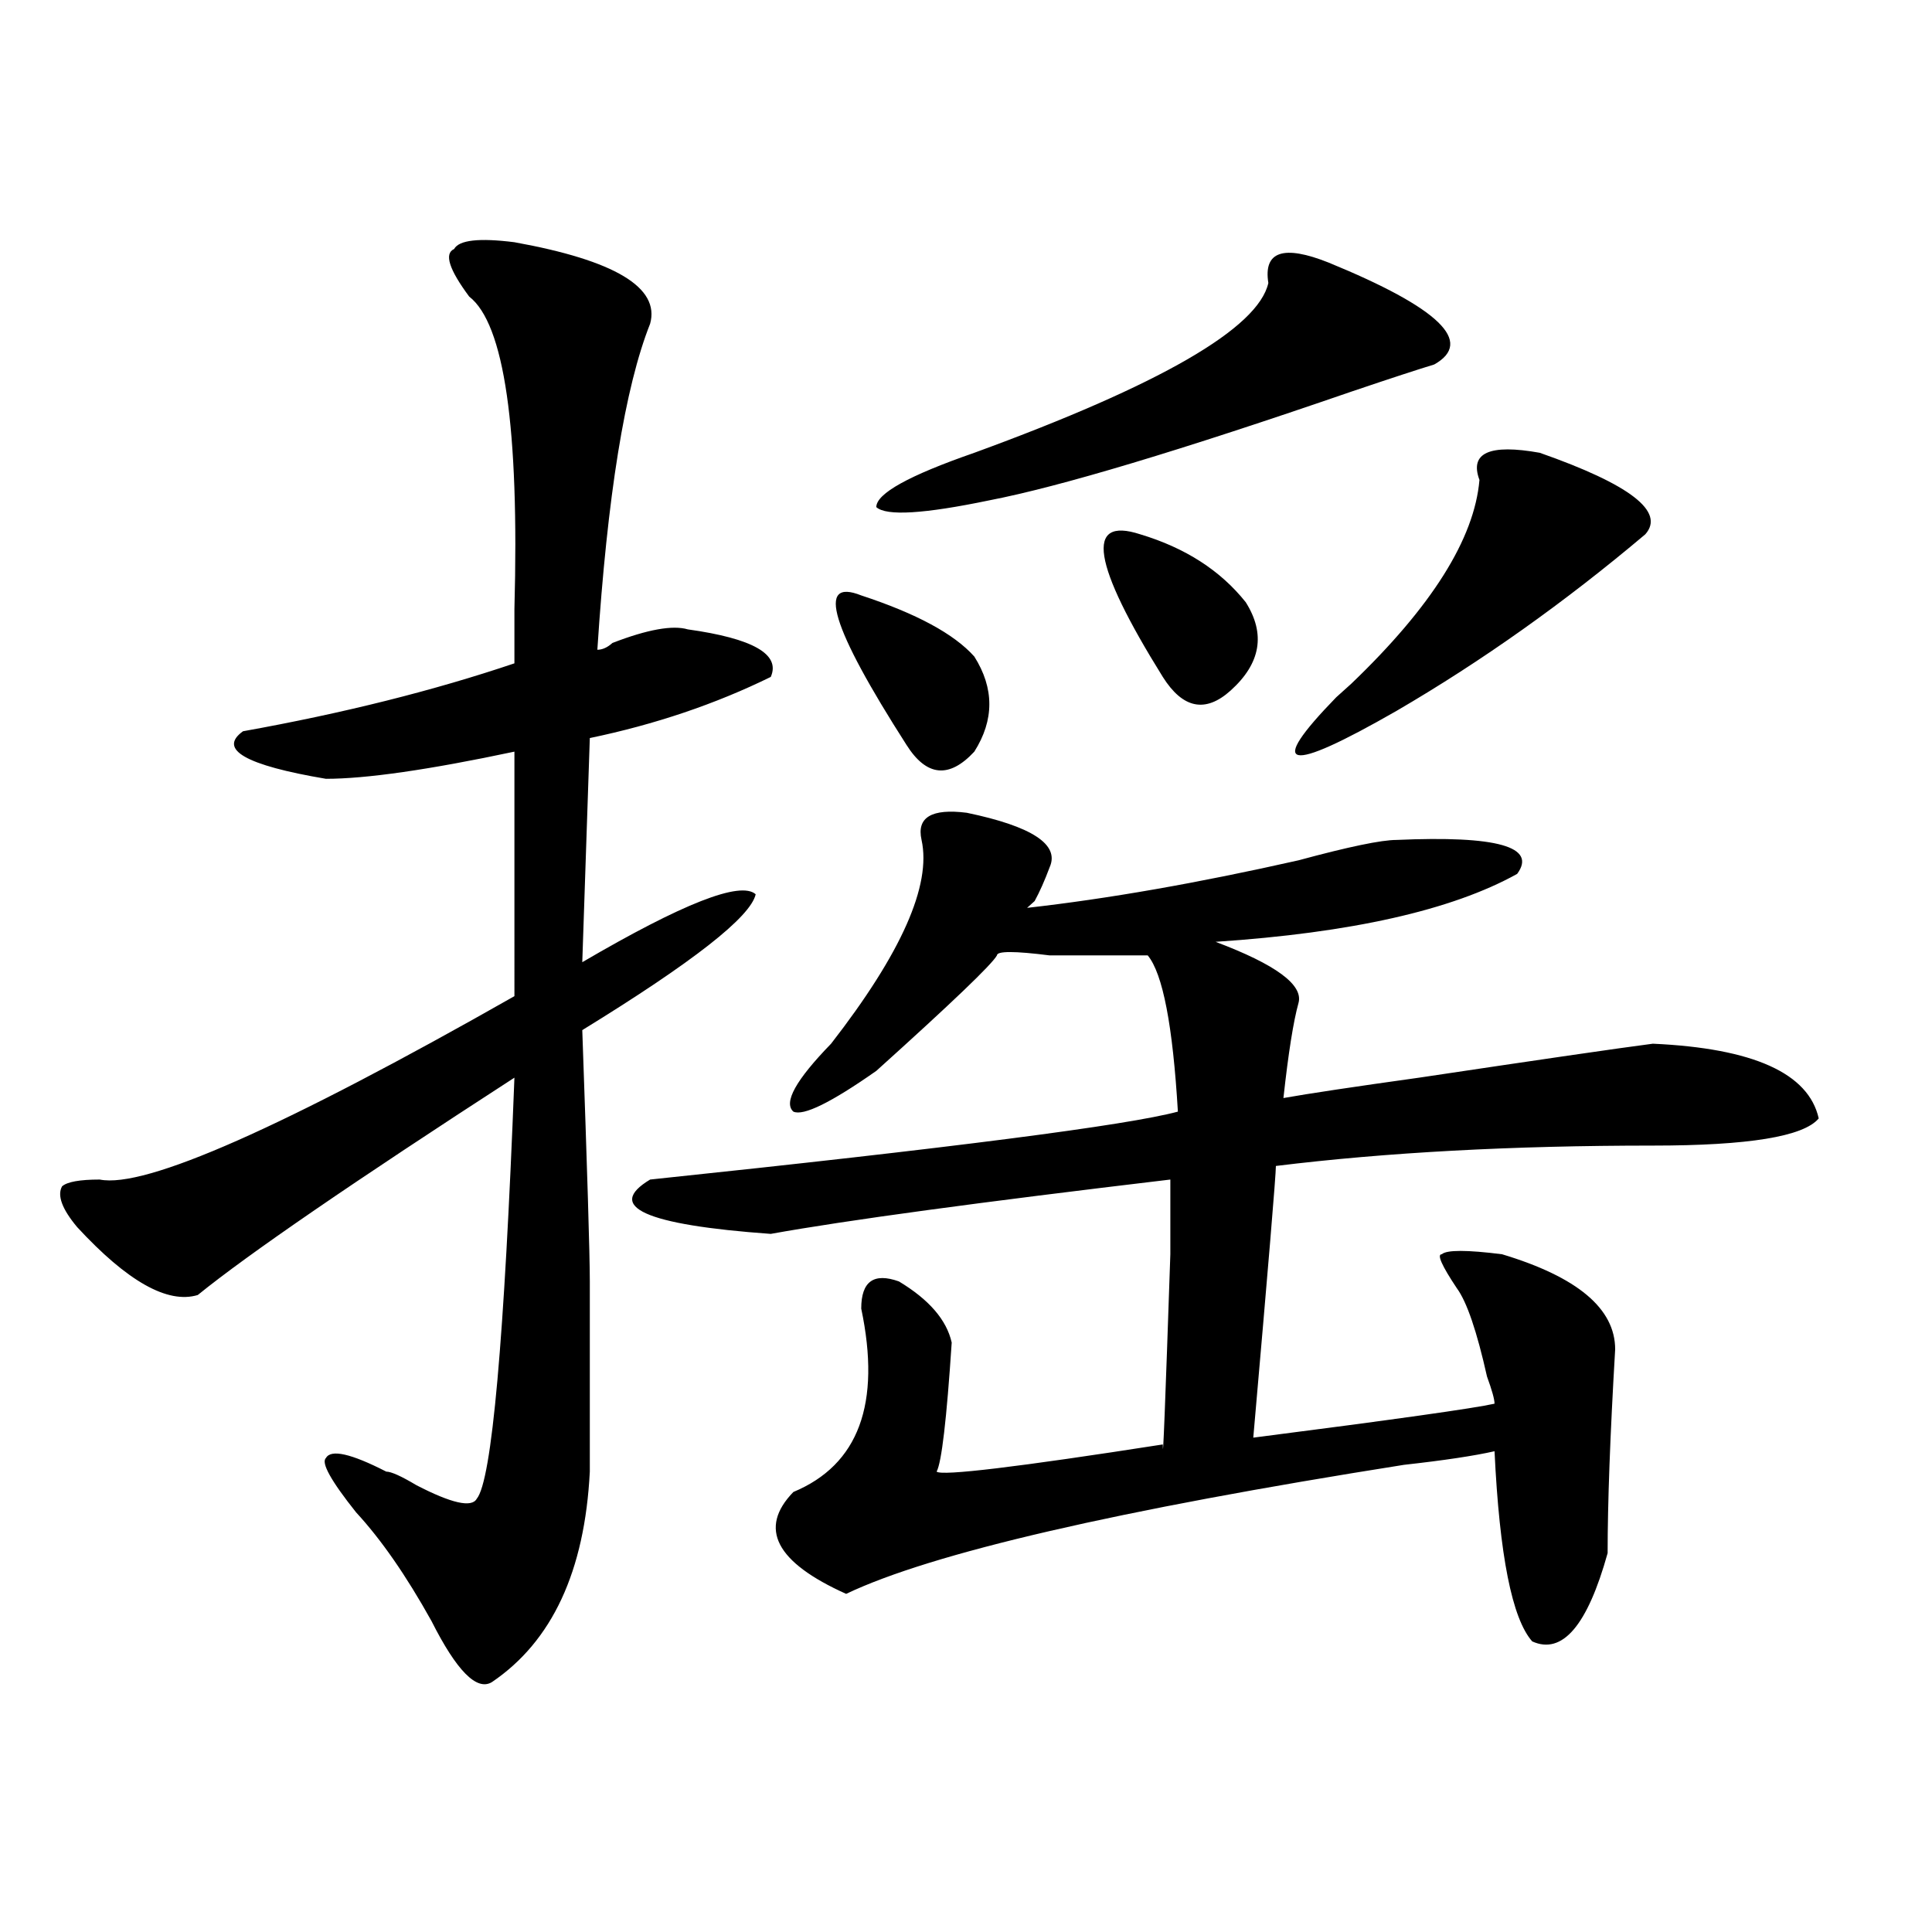 <?xml version="1.0" encoding="utf-8"?>
<!-- Generator: Adobe Illustrator 16.0.0, SVG Export Plug-In . SVG Version: 6.00 Build 0)  -->
<!DOCTYPE svg PUBLIC "-//W3C//DTD SVG 1.1//EN" "http://www.w3.org/Graphics/SVG/1.1/DTD/svg11.dtd">
<svg version="1.1" id="图层_1" xmlns="http://www.w3.org/2000/svg" xmlns:xlink="http://www.w3.org/1999/xlink" x="0px" y="0px"
	 width="1000px" height="1000px" viewBox="0 0 1000 1000" enable-background="new 0 0 1000 1000" xml:space="preserve">
<path d="M266.262,125.375c52.011,9.393,75.425,23.456,70.242,42.188c-13.048,32.849-22.134,89.099-27.316,168.75
	c2.562,0,5.183-1.154,7.805-3.516c18.171-7.031,31.219-9.338,39.023-7.031c33.78,4.724,48.108,12.909,42.926,24.609
	c-28.657,14.063-59.876,24.609-93.656,31.641l-3.902,116.016c52.011-30.432,81.949-42.188,89.754-35.156
	c-2.622,11.755-32.56,35.156-89.754,70.313c2.562,72.675,3.902,116.016,3.902,130.078c0,18.787,0,51.581,0,98.438
	c-2.622,51.581-19.512,87.891-50.73,108.984c-7.805,4.669-18.231-5.878-31.219-31.641c-13.048-23.456-26.036-42.188-39.023-56.25
	c-13.048-16.37-18.231-25.763-15.609-28.125c2.562-4.669,12.987-2.307,31.219,7.031c2.562,0,7.805,2.362,15.609,7.031
	c18.171,9.393,28.597,11.755,31.219,7.031c7.805-9.338,14.269-82.013,19.512-217.969c-83.29,53.943-137.923,91.406-163.898,112.5
	c-15.609,4.724-36.462-7.031-62.438-35.156c-7.805-9.338-10.427-16.37-7.805-21.094c2.562-2.307,9.085-3.516,19.512-3.516
	c23.414,4.724,94.937-26.917,214.629-94.922V389.047c-44.267,9.393-76.767,14.063-97.559,14.063
	c-41.646-7.031-55.974-15.216-42.926-24.609c52.011-9.338,98.839-21.094,140.484-35.156c0-7.031,0-16.37,0-28.125
	c2.562-93.713-5.243-147.656-23.414-161.719c-10.427-14.063-13.048-22.247-7.805-24.609
	C237.604,124.221,248.03,123.068,266.262,125.375z M500.402,420.687c33.78,7.031,48.108,16.425,42.926,28.125
	c-2.622,7.031-5.243,12.909-7.805,17.578l-3.902,3.516c41.585-4.669,88.413-12.854,140.484-24.609
	c25.976-7.031,42.926-10.547,50.73-10.547c52.011-2.307,72.804,3.516,62.438,17.578c-33.841,18.787-85.852,30.487-156.094,35.156
	c31.219,11.755,45.487,22.302,42.926,31.641c-2.622,9.393-5.243,25.818-7.805,49.219c12.987-2.307,36.401-5.823,70.242-10.547
	c62.438-9.338,102.741-15.216,120.973-17.578c52.011,2.362,80.608,15.271,85.852,38.672c-7.805,9.393-36.462,14.063-85.852,14.063
	c-72.864,0-137.923,3.516-195.117,10.547c0,4.724-3.902,51.581-11.707,140.625c72.804-9.338,114.448-15.216,124.875-17.578
	c0-2.307-1.341-7.031-3.902-14.063c-5.243-23.401-10.427-38.672-15.609-45.703c-7.805-11.7-10.427-17.578-7.805-17.578
	c2.562-2.307,12.987-2.307,31.219,0c39.023,11.755,58.535,28.125,58.535,49.219c-2.622,44.55-3.902,79.706-3.902,105.469
	c-10.427,37.463-23.414,52.734-39.023,45.703c-10.427-11.755-16.95-44.495-19.512-98.438c-10.427,2.362-26.036,4.724-46.828,7.031
	c-148.289,23.456-244.567,45.703-288.773,66.797c-36.462-16.37-45.548-33.948-27.316-52.734
	c33.78-14.063,45.487-45.703,35.121-94.922c0-14.063,6.464-18.732,19.512-14.063c15.609,9.393,24.694,19.94,27.316,31.641
	c-2.622,39.88-5.243,62.128-7.805,66.797c2.562,2.362,41.585-2.307,117.07-14.063c0,11.755,1.28-21.094,3.902-98.438v-38.672
	c-98.899,11.755-167.801,21.094-206.824,28.125c-65.06-4.669-85.852-14.063-62.438-28.125
	c156.094-16.37,247.128-28.125,273.164-35.156c-2.622-44.495-7.805-71.466-15.609-80.859c-13.048,0-29.938,0-50.73,0
	c-18.231-2.307-27.316-2.307-27.316,0c-2.622,4.724-23.414,24.609-62.438,59.766c-23.414,16.425-37.743,23.456-42.926,21.094
	c-5.243-4.669,1.28-16.37,19.512-35.156c36.401-46.857,52.011-82.013,46.828-105.469
	C474.366,423.049,482.171,418.38,500.402,420.687z M445.77,308.187c28.597,9.393,48.108,19.94,58.535,31.641
	c10.366,16.425,10.366,32.849,0,49.219c-13.048,14.063-24.755,12.909-35.121-3.516C430.16,324.612,422.355,298.849,445.77,308.187z
	 M656.496,146.469c-2.622-16.37,7.805-19.885,31.219-10.547c57.194,23.456,75.425,41.034,54.633,52.734
	c-7.805,2.362-22.134,7.031-42.926,14.063c-88.474,30.487-150.911,49.219-187.313,56.25c-33.841,7.031-53.353,8.24-58.535,3.516
	c0-7.031,16.89-16.37,50.73-28.125C600.522,199.203,651.253,169.924,656.496,146.469z M590.156,276.547
	c23.414,7.031,41.585,18.787,54.633,35.156c10.366,16.425,7.805,31.641-7.805,45.703c-13.048,11.755-24.755,9.393-35.121-7.031
	C565.401,291.818,561.499,267.208,590.156,276.547z M796.98,234.359c46.828,16.425,64.999,30.487,54.633,42.188
	c-41.646,35.156-84.571,65.643-128.777,91.406c-57.255,32.849-67.681,30.487-31.219-7.031c2.562-2.307,5.183-4.669,7.805-7.031
	c41.585-39.825,63.718-74.982,66.34-105.469C760.519,234.359,770.944,229.69,796.98,234.359z"/>
</svg>
